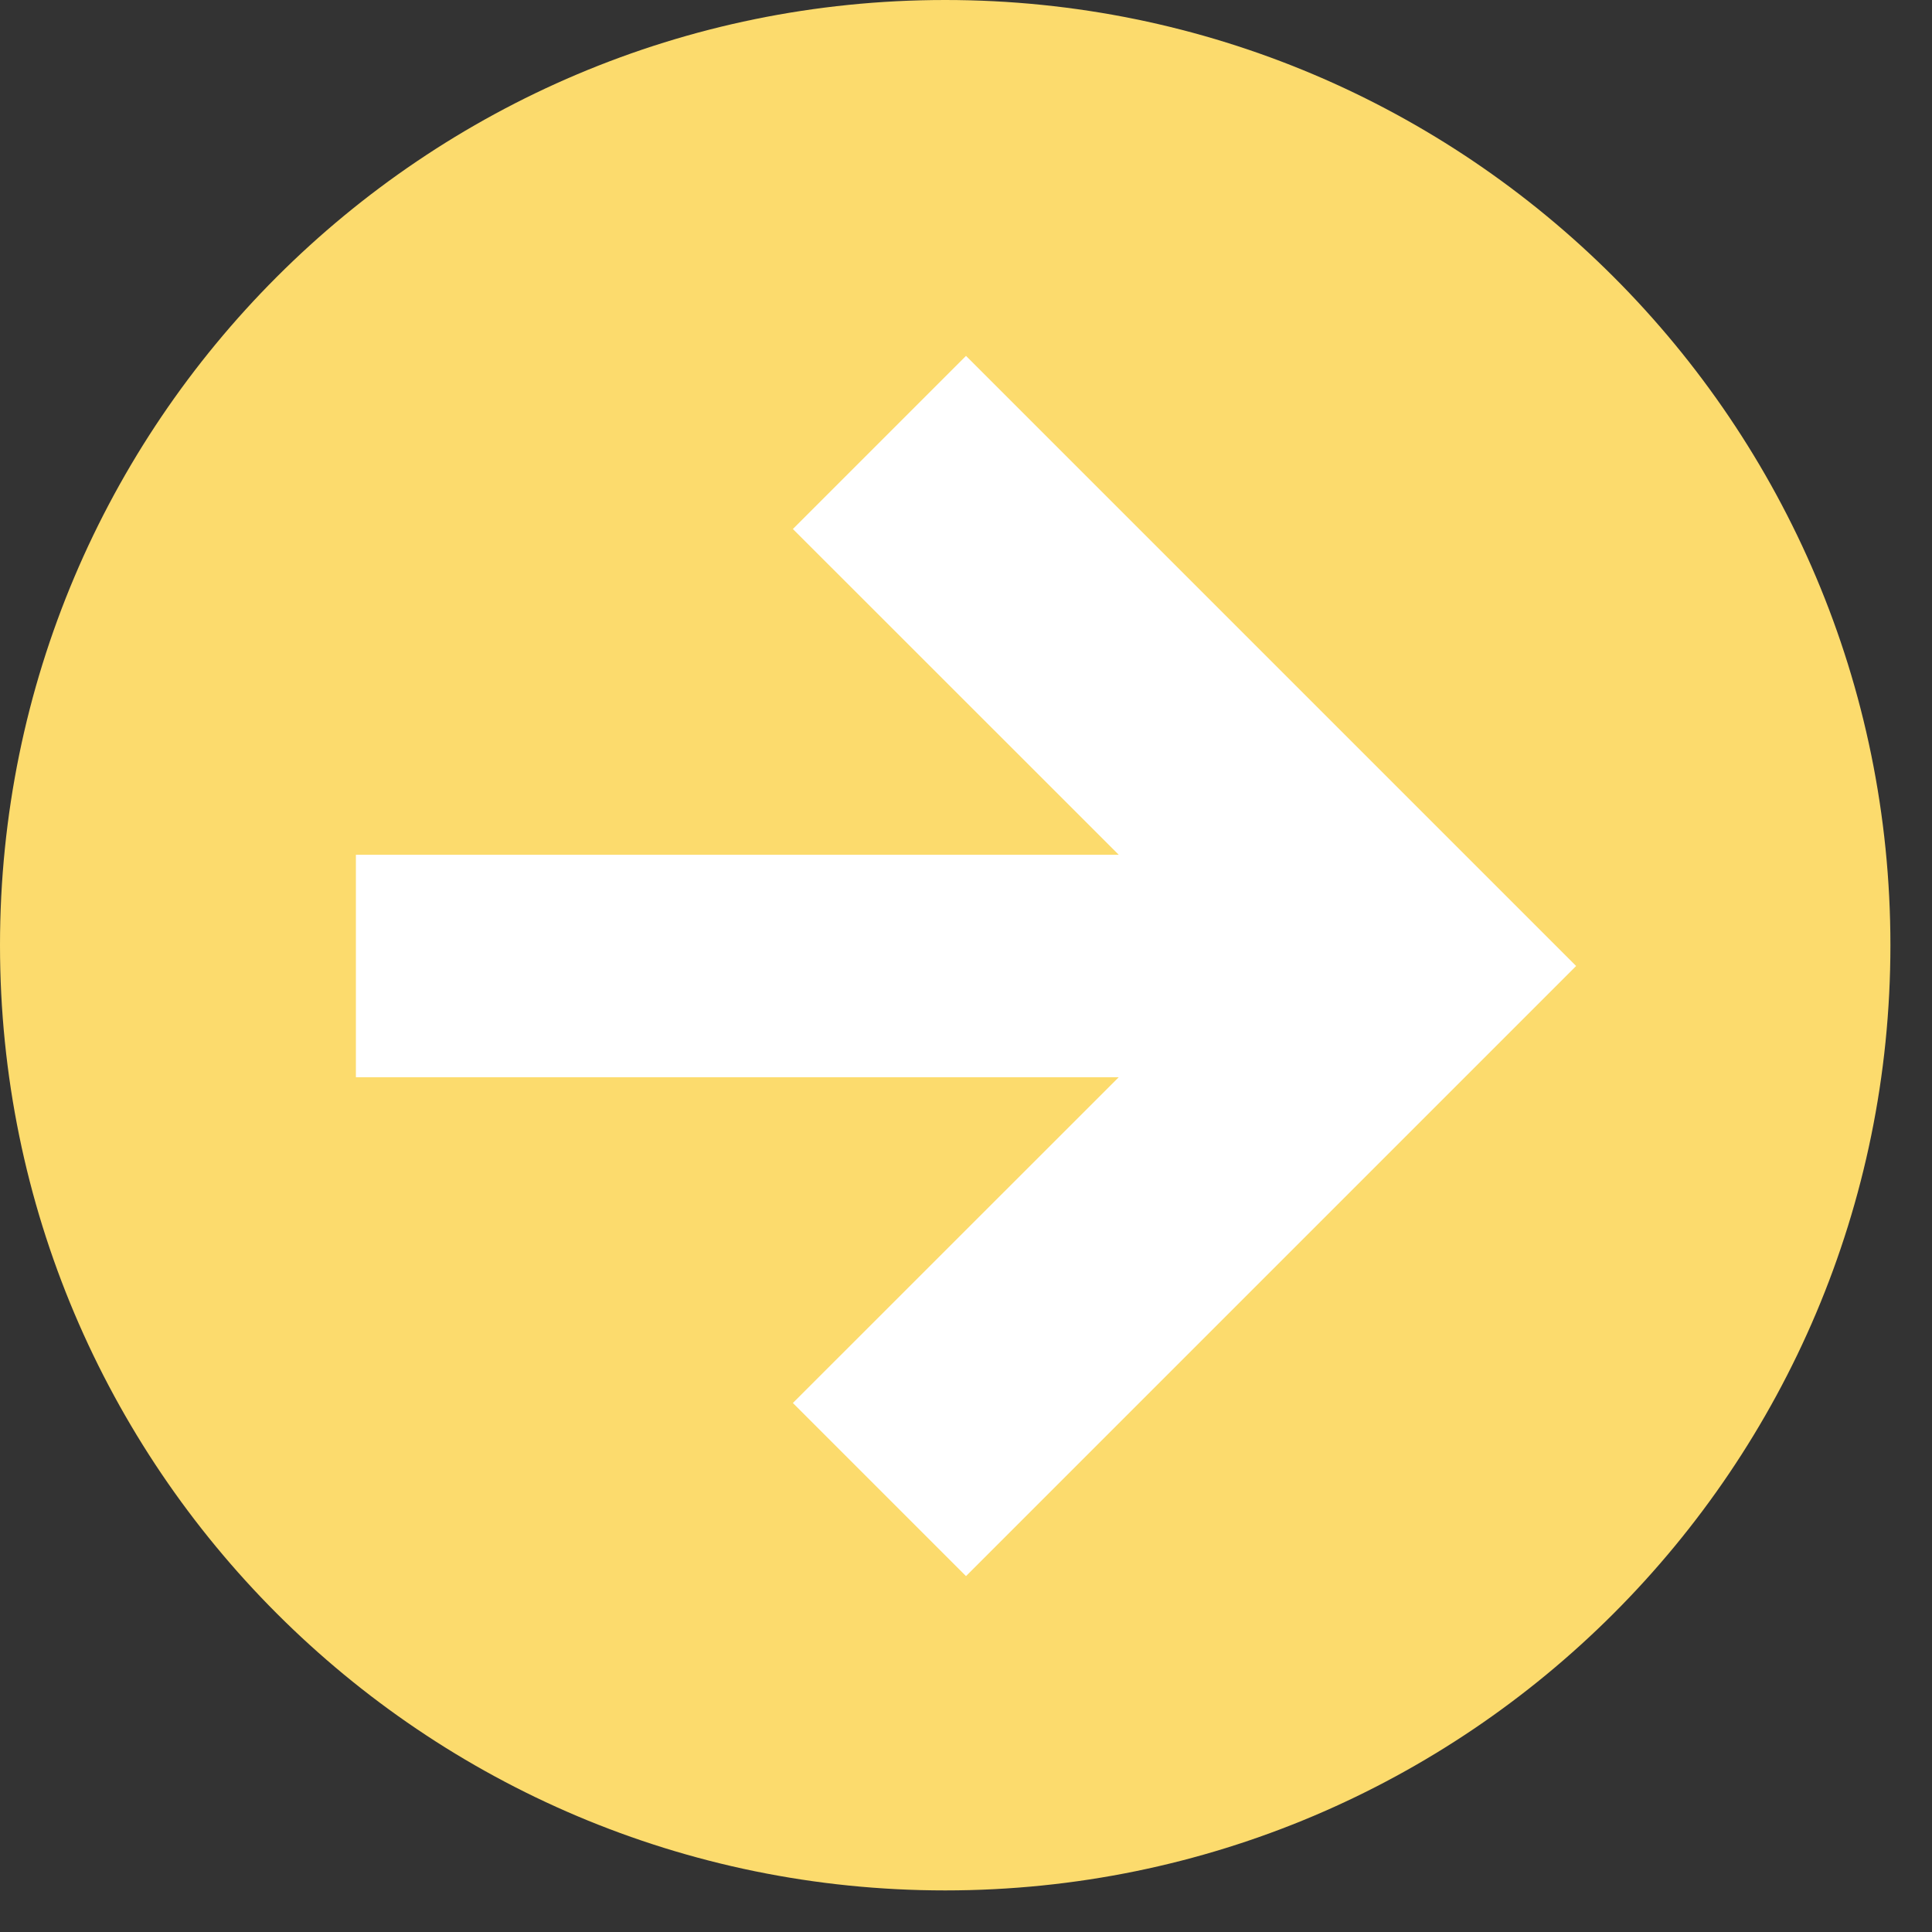 <?xml version="1.0" encoding="UTF-8"?> <svg xmlns="http://www.w3.org/2000/svg" width="38" height="38" viewBox="0 0 38 38" fill="none"><rect x="0" y="0" width="38" height="38" fill="#333333" stroke="none"/><path d="M18.591 37.182C28.858 37.182 37.182 28.858 37.182 18.591C37.182 8.323 28.858 0 18.591 0C8.323 0 0 8.323 0 18.591C0 28.858 8.323 37.182 18.591 37.182Z" fill="#FCDB6D"></path><path d="M15.595 10.405L22.004 16.812H7V21.188H22.004L15.595 27.595L19 31L31 19L19 7L15.595 10.405Z" fill="white"></path></svg> 